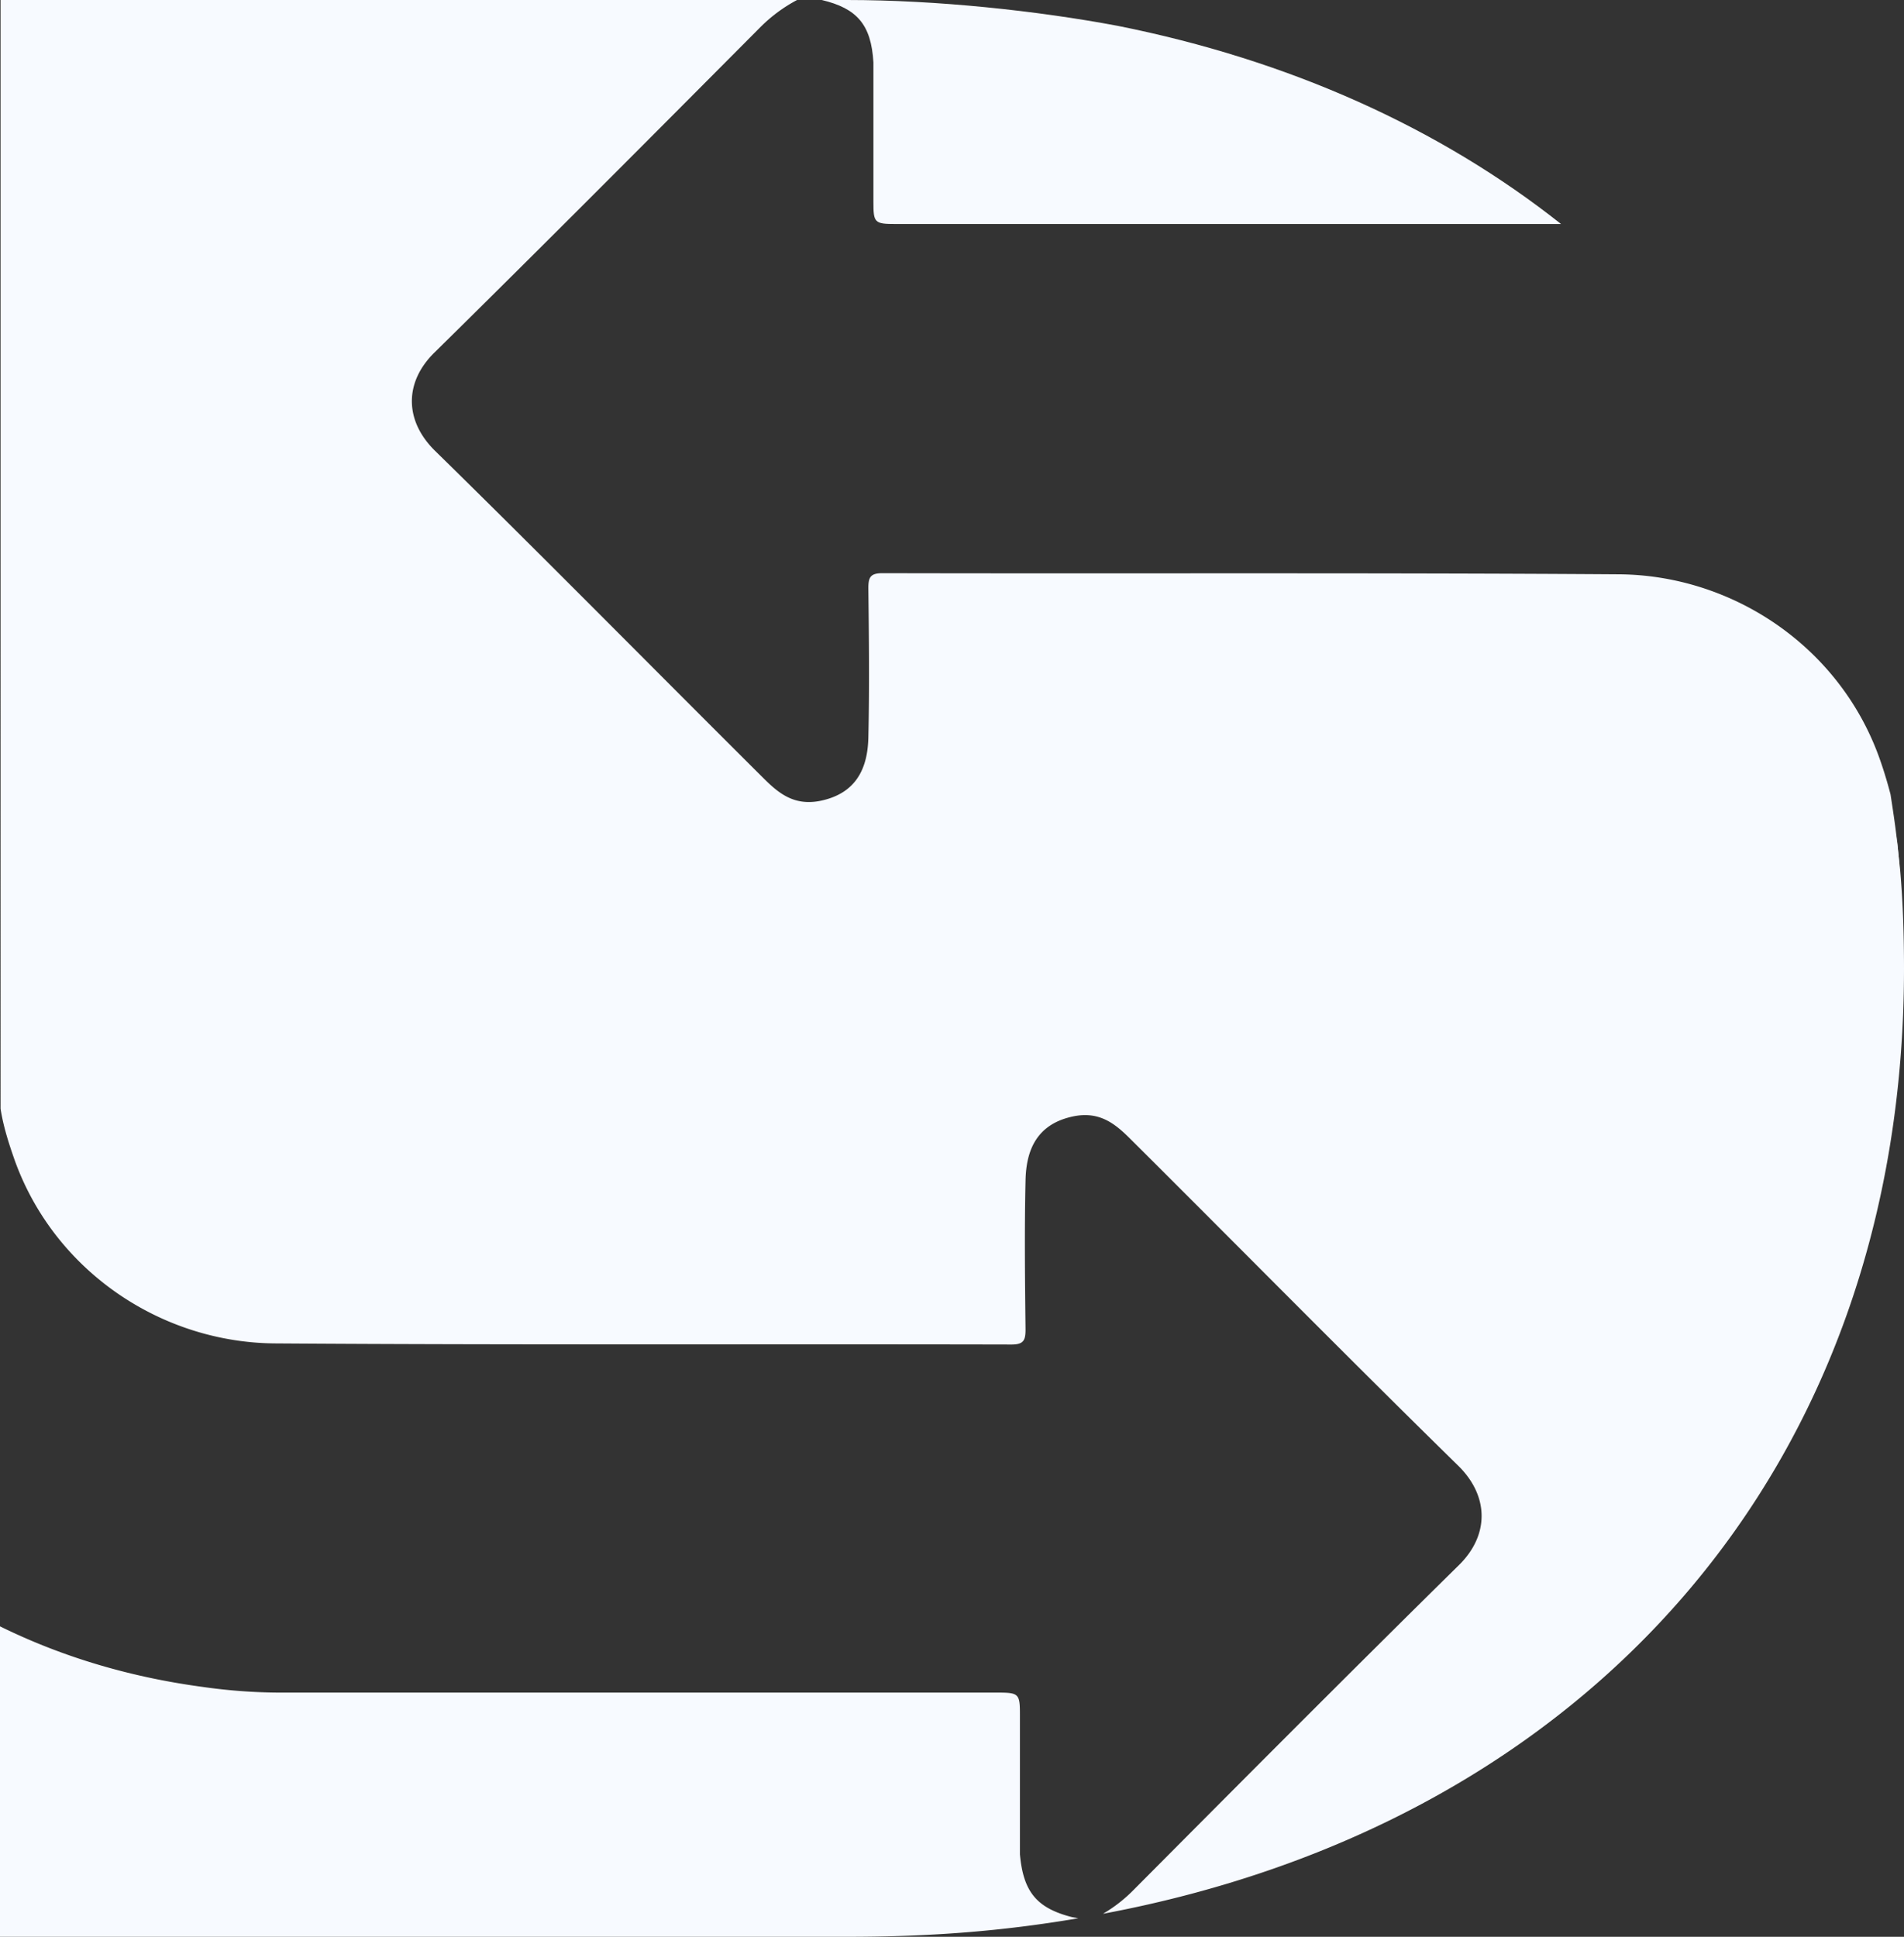 <svg id="Settlr" xmlns="http://www.w3.org/2000/svg" width="1059.536" height="1077.651" viewBox="0 0 1059.536 1077.651">
  <rect x="0" y="0" width="1059.536" height="1077.651" fill="#333333" stroke="none"/>
  <path id="Path_68558" data-name="Path 68558" d="M226.8,77.5h14.056c49.978,0,105.579,5.935,150.559,14.369,95.583,19.054,179.3,56.85,246.767,110.264H268.032c-11.87,0-12.495-.625-12.495-12.182V112.172C254.288,91.244,246.479,82.185,226.8,77.5Z" transform="translate(230.499 -77.5)" fill="#f7faff"/>
  <path id="Path_68559" data-name="Path 68559" d="M677.013,529l3.436.625h0c-42.169,7.184-82.151,10.308-128.693,10.308H80.4V367.2c35.609,17.492,73.405,28.425,113.075,33.735a309.926,309.926,0,0,0,41.544,3.124H635.469c11.87,0,12.495.625,12.495,12.182v77.778C649.838,514.948,657.334,524.006,677.013,529Z" transform="translate(-80.4 537.715)" fill="#f7faff"/>
  <path id="Path_68560" data-name="Path 68560" d="M1139.723,616.326c0,277.378-175.548,475.416-445.742,526.019a82.859,82.859,0,0,0,17.492-13.744c59.974-60.286,119.947-120.572,180.546-180.234,16.868-16.555,16.868-38.108,0-54.976C830.483,833.106,770.2,771.883,709.286,711.284c-8.434-8.434-16.868-15.306-30.924-12.807-21.553,4.061-27.176,19.367-27.488,35.922-.625,27.488-.312,55.288,0,82.776,0,5.935-.937,8.434-7.809,8.434-136.5-.312-273.005.312-409.508-.625-63.1-.312-122.446-39.67-144.936-101.206-3.436-9.683-6.56-19.367-8.121-29.362V77.5H523.743a85.115,85.115,0,0,0-20.928,15.618C442.841,153.4,382.867,213.69,322.269,273.352c-17.18,16.555-17.18,38.108,0,54.976C383.8,388.613,444.09,449.837,505,510.435c8.434,8.434,16.868,15.306,30.924,12.807,21.553-4.061,27.176-19.367,27.488-35.609.625-27.488.312-55.288,0-82.776,0-5.935.937-8.434,7.809-8.434,136.5.312,273.005-.312,409.508.625,63.1.312,122.446,39.67,144.936,101.206,2.5,6.872,4.686,14.056,6.56,21.241,1.25,8.121,2.5,16.243,3.436,24.364.625,5.623,1.25,11.557,1.874,17.18C1139.1,578.842,1139.723,597.272,1139.723,616.326Z" transform="translate(-80.187 -77.5)" fill="#f7faff"/>
  <path id="Path_68561" data-name="Path 68561" d="M419.862,243.78a67.491,67.491,0,0,1-1.562-14.369V226.6C418.925,232.535,419.549,238.157,419.862,243.78Z" transform="translate(637.174 239.133)" fill="#f7faff"/>
</svg>

